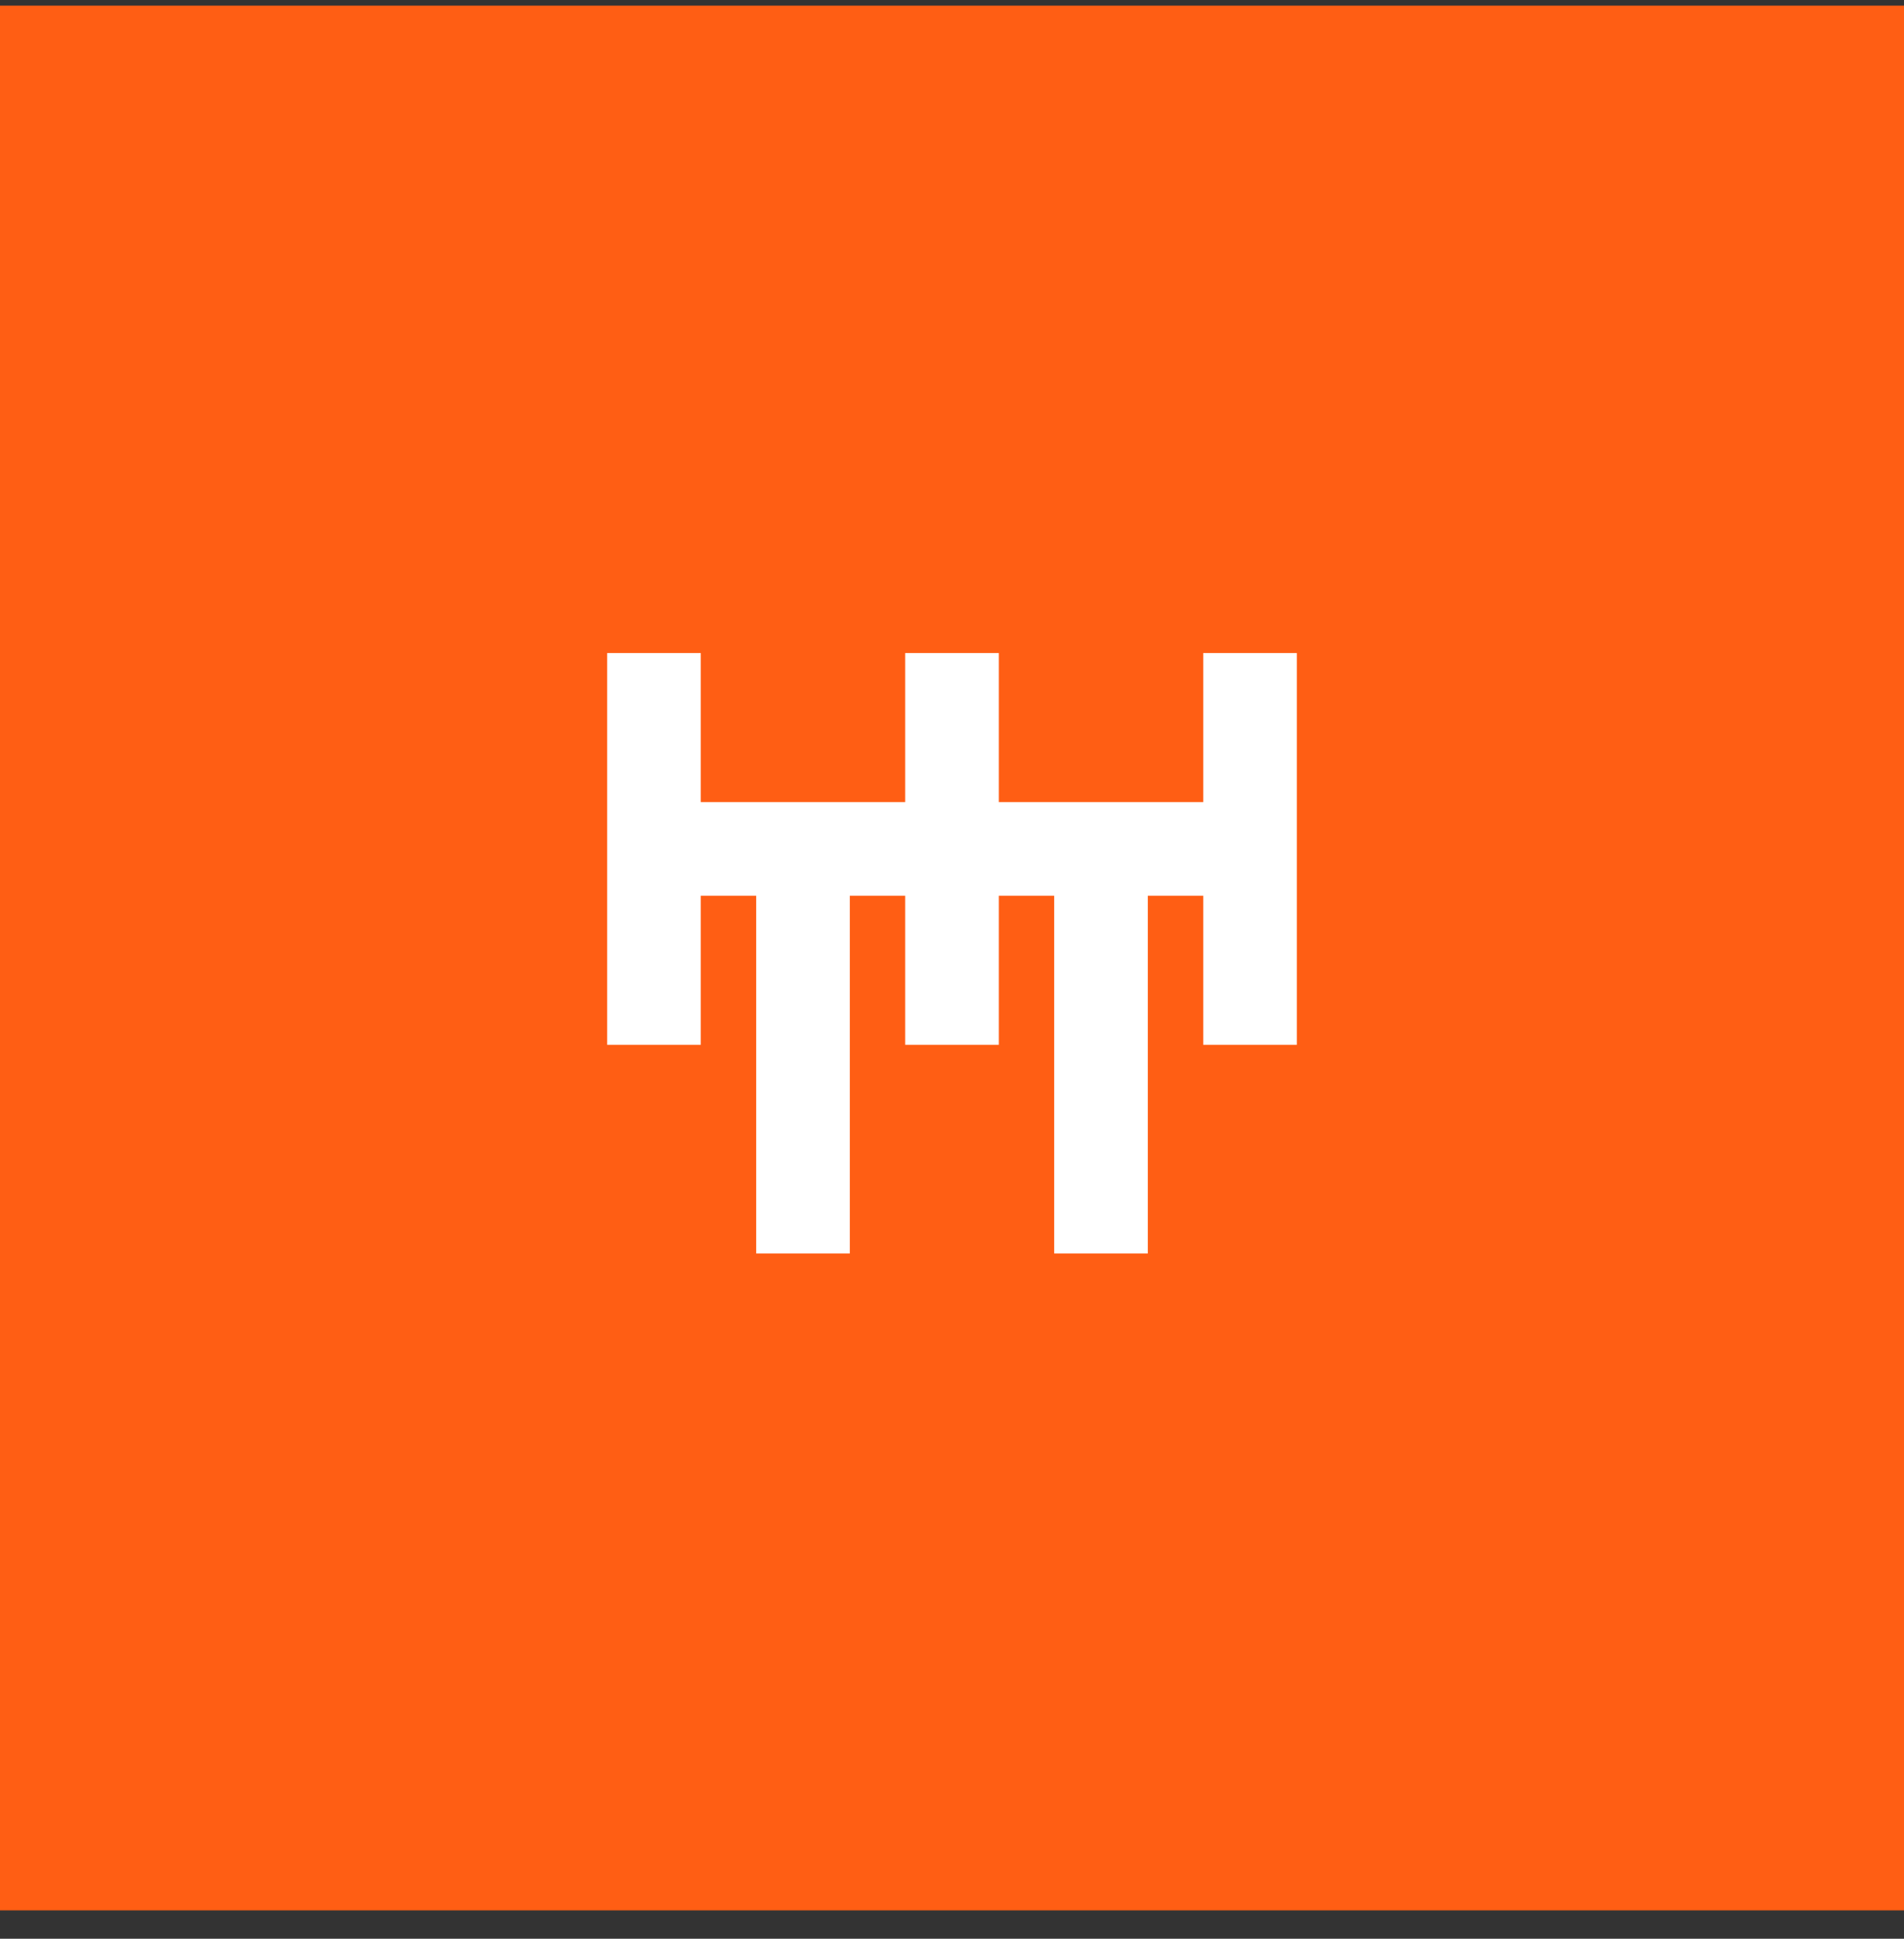 <svg xmlns="http://www.w3.org/2000/svg" width="56" height="57" viewBox="0 0 56 57" fill="none"><rect x="0" y="0" width="56" height="57" fill="#333333" stroke="none"/><rect y="0.166" width="56" height="56" fill="#FF5E14"></rect><path d="M35.889 19.45H35.639V19.7V23.832H29.127V19.7V19.45H28.877H27.123H26.873V19.7V23.832H20.361V19.7V19.45H20.111H18.358H18.108V19.7V30.218V30.468H18.358H20.111H20.361V30.218V26.085H22.491V36.353V36.603H22.741H24.494H24.744V36.353V26.085H26.873V30.218V30.468H27.123H28.877H29.127V30.218V26.085H31.256V36.353V36.603H31.506H33.259H33.509V36.353V26.085H35.639V30.218V30.468H35.889H37.642H37.892V30.218V19.7V19.45H37.642H35.889Z" fill="white" stroke="white" stroke-width="0.5"></path></svg>